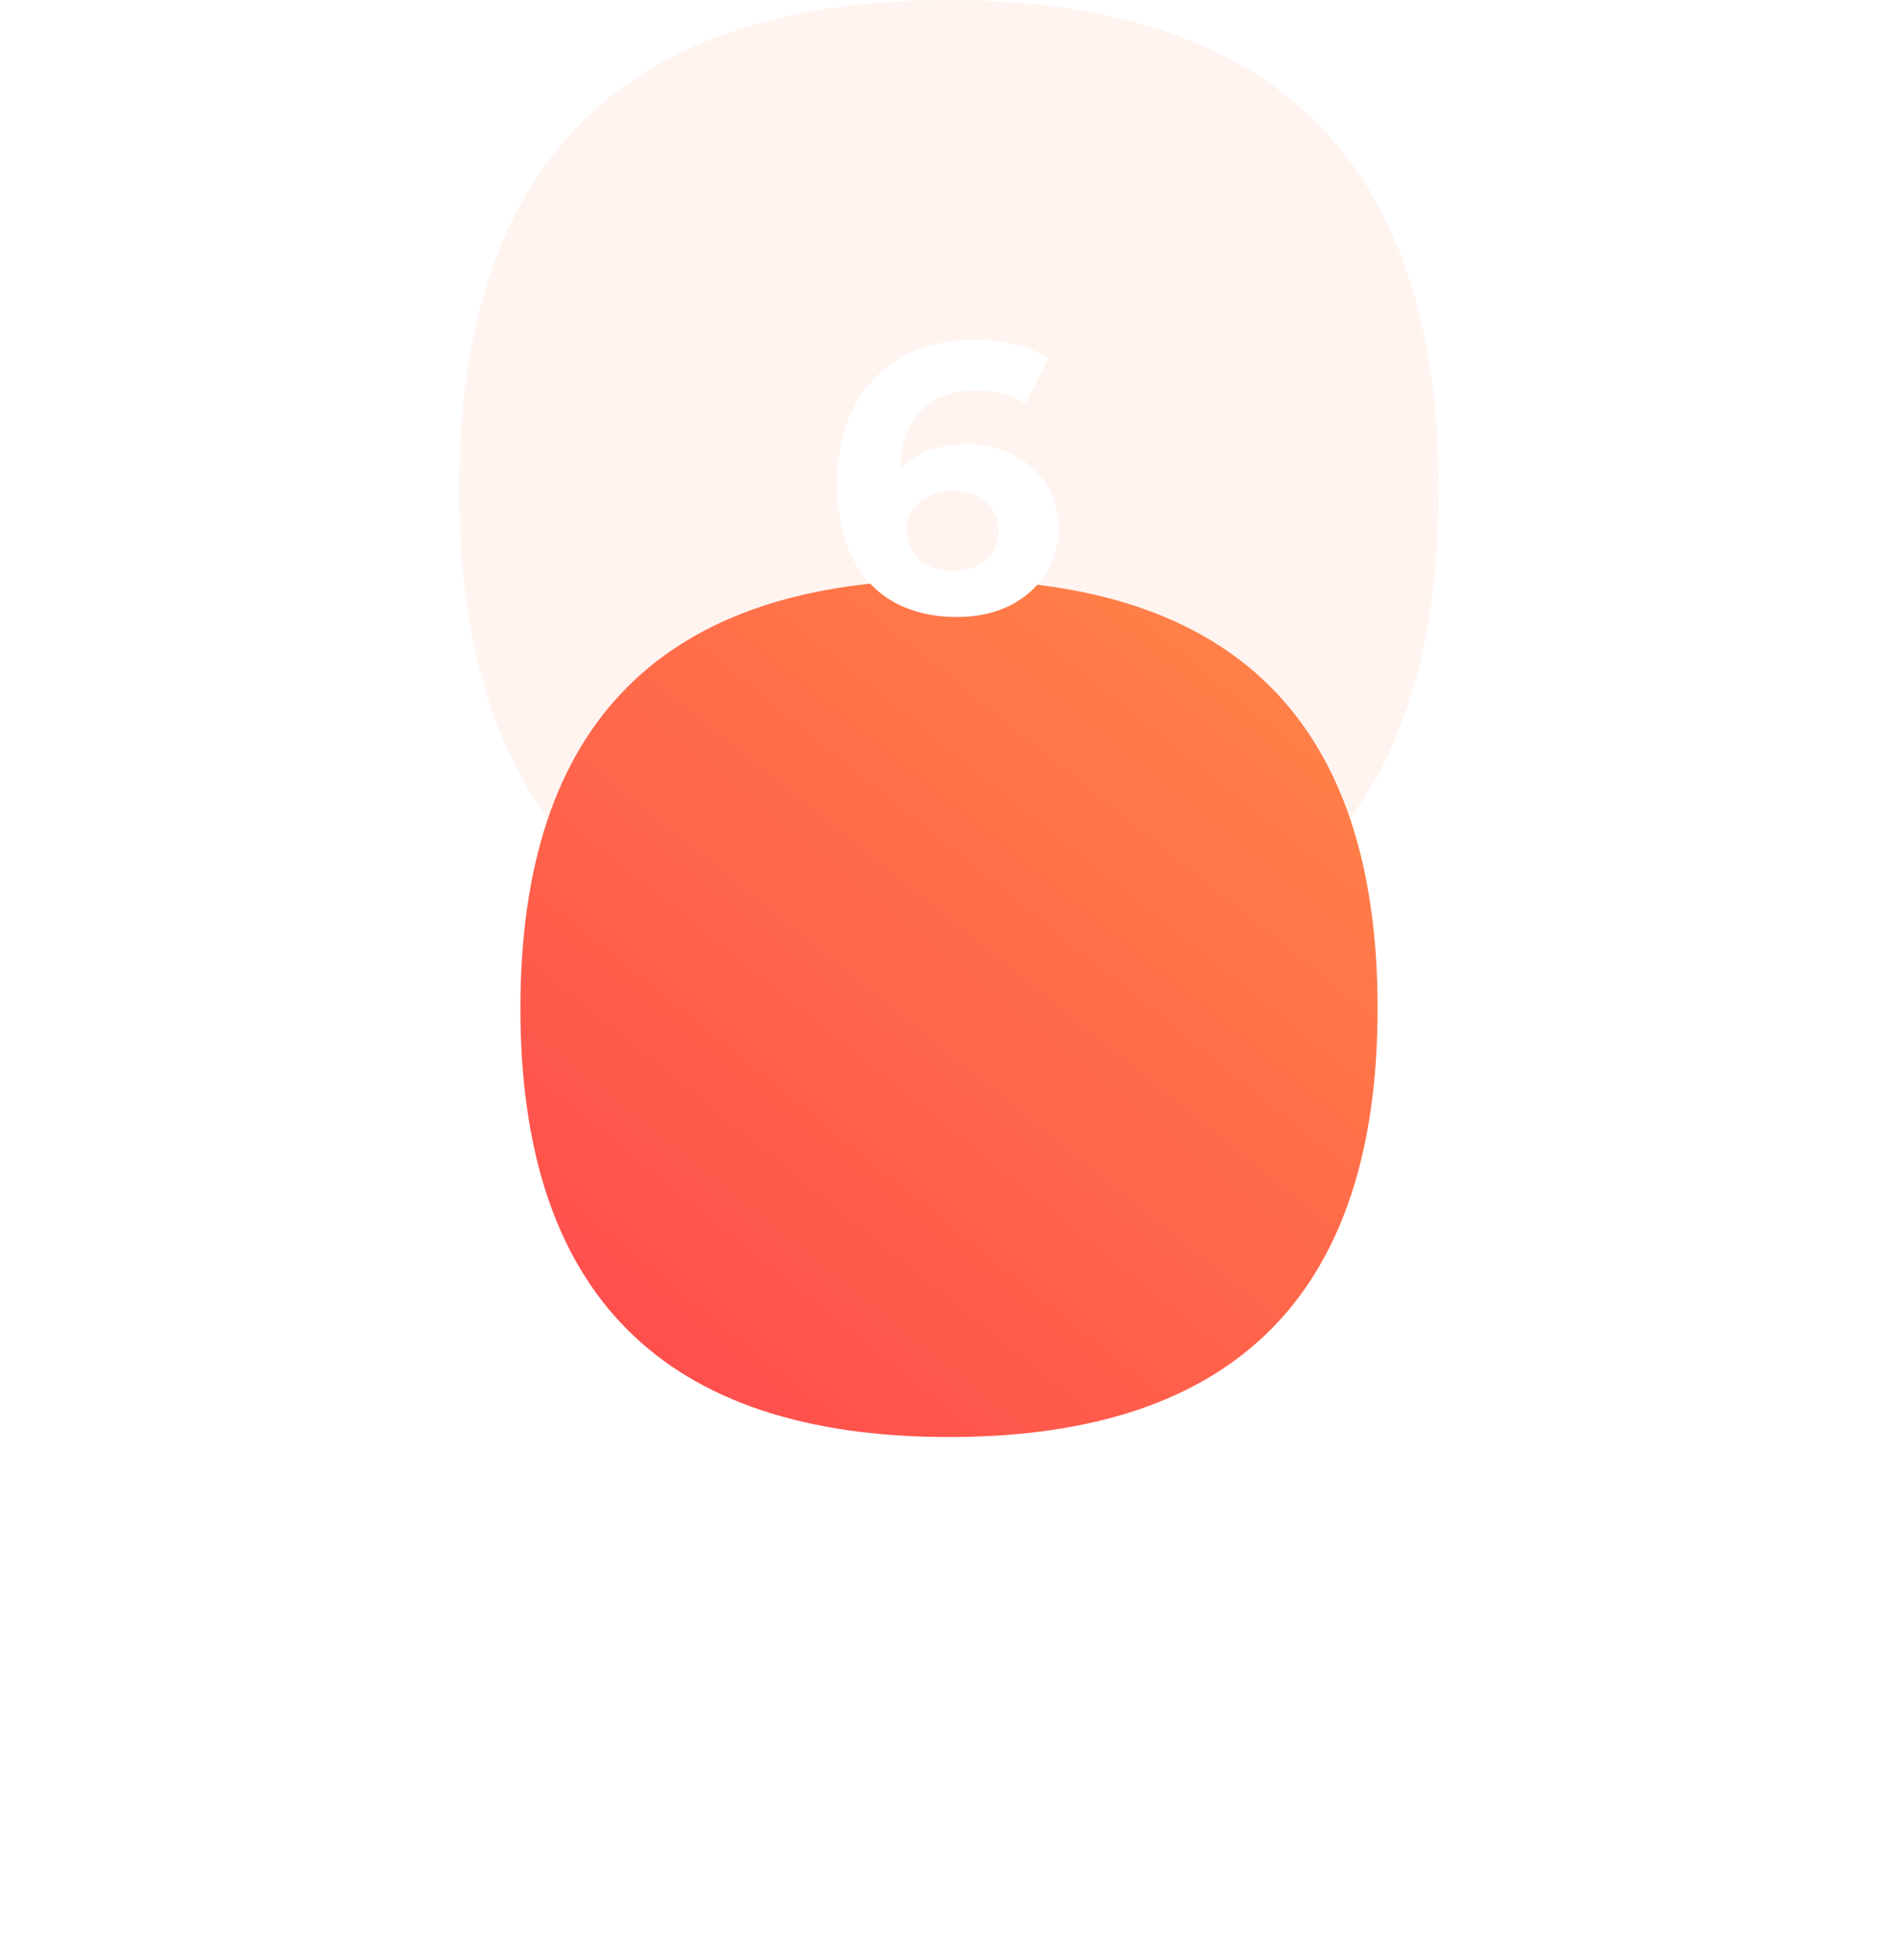 <svg width="124" height="128" viewBox="0 0 124 128" fill="none" xmlns="http://www.w3.org/2000/svg">
<path opacity="0.08" d="M94 32C94 53.333 83.333 64 62 64C40.667 64 30 53.333 30 32C30 10.667 40.667 0 62 0C83.333 0 94 10.667 94 32Z" fill="#FF714A"/>
<g filter="url(#filter0_d_2701_34325)">
<path d="M90 32C90 50.667 80.667 60 62 60C43.333 60 34 50.667 34 32C34 13.333 43.333 4 62 4C80.667 4 90 13.333 90 32Z" fill="url(#paint0_linear_2701_34325)"/>
</g>
<path d="M62.53 40.3C60.93 40.3 59.538 39.967 58.355 39.3C57.188 38.633 56.288 37.658 55.655 36.375C55.022 35.092 54.705 33.508 54.705 31.625C54.705 29.608 55.08 27.9 55.83 26.5C56.597 25.1 57.647 24.033 58.98 23.3C60.33 22.567 61.88 22.2 63.63 22.2C64.563 22.2 65.455 22.3 66.305 22.5C67.155 22.7 67.888 23 68.505 23.4L67.005 26.375C66.522 26.042 66.005 25.817 65.455 25.7C64.905 25.567 64.33 25.5 63.73 25.5C62.213 25.5 61.013 25.958 60.13 26.875C59.247 27.792 58.805 29.15 58.805 30.95C58.805 31.25 58.805 31.583 58.805 31.95C58.822 32.317 58.872 32.683 58.955 33.05L57.83 32C58.147 31.35 58.555 30.808 59.055 30.375C59.555 29.925 60.147 29.592 60.83 29.375C61.53 29.142 62.297 29.025 63.13 29.025C64.263 29.025 65.28 29.25 66.18 29.7C67.08 30.15 67.797 30.783 68.33 31.6C68.88 32.417 69.155 33.375 69.155 34.475C69.155 35.658 68.855 36.692 68.255 37.575C67.672 38.442 66.88 39.117 65.88 39.6C64.897 40.067 63.78 40.3 62.53 40.3ZM62.305 37.275C62.872 37.275 63.372 37.175 63.805 36.975C64.255 36.758 64.605 36.45 64.855 36.05C65.105 35.65 65.23 35.192 65.23 34.675C65.23 33.875 64.955 33.242 64.405 32.775C63.872 32.292 63.155 32.05 62.255 32.05C61.655 32.05 61.13 32.167 60.68 32.4C60.23 32.617 59.872 32.925 59.605 33.325C59.355 33.708 59.23 34.158 59.23 34.675C59.23 35.175 59.355 35.625 59.605 36.025C59.855 36.408 60.205 36.717 60.655 36.95C61.105 37.167 61.655 37.275 62.305 37.275Z" fill="white"/>
<defs>
<filter id="filter0_d_2701_34325" x="0.14" y="4" width="123.72" height="123.72" filterUnits="userSpaceOnUse" color-interpolation-filters="sRGB">
<feFlood flood-opacity="0" result="BackgroundImageFix"/>
<feColorMatrix in="SourceAlpha" type="matrix" values="0 0 0 0 0 0 0 0 0 0 0 0 0 0 0 0 0 0 127 0" result="hardAlpha"/>
<feMorphology radius="16.93" operator="erode" in="SourceAlpha" result="effect1_dropShadow_2701_34325"/>
<feOffset dy="33.86"/>
<feGaussianBlur stdDeviation="25.395"/>
<feColorMatrix type="matrix" values="0 0 0 0 1 0 0 0 0 0.404 0 0 0 0 0.294 0 0 0 0.2 0"/>
<feBlend mode="normal" in2="BackgroundImageFix" result="effect1_dropShadow_2701_34325"/>
<feBlend mode="normal" in="SourceGraphic" in2="effect1_dropShadow_2701_34325" result="shape"/>
</filter>
<linearGradient id="paint0_linear_2701_34325" x1="44.723" y1="59.242" x2="82.509" y2="12.216" gradientUnits="userSpaceOnUse">
<stop stop-color="#FF4D4D"/>
<stop offset="1" stop-color="#FF7F48"/>
</linearGradient>
</defs>
</svg>
